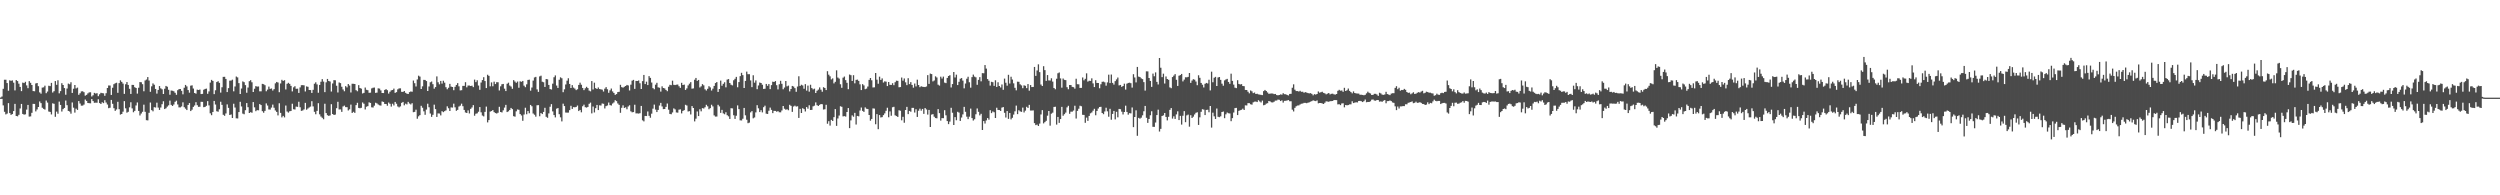 <?xml version="1.0" encoding="UTF-8"?>
<svg xmlns="http://www.w3.org/2000/svg" width="1920" height="150">
  <path d="M0 74.924h1v1.000H0zM1 74.125h1v1.791H1zM2 68.177h1v12.760H2zM3 61.253h1v24.627H3zM4 61.250h1v26.587H4zM5 63.770h1v23.492H5zM6 69.674h1v9.524H6zM7 61.706h1v25.149H7zM8 62.075h1v26.126H8zM9 61.746h1v25.832H9zM10 63.469h1v21.853H10zM11 69.428h1v10.339H11zM12 61.505h1v27.596H12zM13 62.253h1v27.069H13zM14 64.253h1v23.917H14zM15 66.740h1v16.574H15zM16 69.978h1v9.837H16zM17 63.427h1v24.092H17zM18 63.804h1v24.253H18zM19 62.809h1v24.977H19zM20 65.588h1v18.581H20zM21 67.730h1v12.844H21zM22 62.303h1v27.229H22zM23 63.601h1v25.809H23zM24 65.260h1v21.376H24zM25 69.962h1v9.817H25zM26 70.106h1v9.696H26zM27 64.080h1v21.459H27zM28 63.762h1v20.327H28zM29 66.196h1v15.998H29zM30 70.980h1v6.941H30zM31 71.933h1v7.252H31zM32 67.277h1v15.484H32zM33 67.064h1v16.534H33zM34 65.789h1v18.373H34zM35 71.554h1v5.639H35zM36 70.303h1v8.514H36zM37 65.850h1v19.812H37zM38 66.159h1v19.831H38zM39 63.666h1v24.228H39zM40 71.066h1v8.304H40zM41 70.059h1v9.662H41zM42 62.244h1v27.467H42zM43 65.123h1v20.577H43zM44 61.630h1v25.735H44zM45 71.677h1v6.335H45zM46 69.974h1v10.626H46zM47 63.913h1v21.727H47zM48 65.272h1v18.559H48zM49 67.620h1v15.284H49zM50 72.751h1v4.462H50zM51 67.995h1v12.792H51zM52 64.183h1v21.017H52zM53 64.729h1v20.942H53zM54 63.165h1v24.138H54zM55 71.356h1v7.317H55zM56 68.133h1v14.543H56zM57 65.301h1v21.165H57zM58 67.877h1v15.589H58zM59 67.302h1v17.147H59zM60 72.786h1v4.817H60zM61 71.620h1v7.919H61zM62 70.195h1v10.937H62zM63 70.104h1v11.022H63zM64 70.804h1v9.515H64zM65 73.448h1v2.995H65zM66 72.843h1v4.681H66zM67 71.748h1v7.350H67zM68 70.954h1v8.298H68zM69 70.883h1v8.462H69zM70 74.089h1v2.011H70zM71 73.189h1v4.455H71zM72 71.322h1v7.606H72zM73 71.815h1v7.036H73zM74 71.584h1v7.306H74zM75 73.884h1v2.368H75zM76 72.413h1v6.741H76zM77 71.288h1v8.589H77zM78 71.542h1v6.975H78zM79 71.684h1v7.527H79zM80 73.594h1v3.347H80zM81 71.567h1v7.192H81zM82 67.589h1v12.701H82zM83 65.651h1v17.425H83zM84 65.708h1v17.040H84zM85 72.901h1v3.853H85zM86 67.401h1v12.308H86zM87 64.655h1v18.455H87zM88 63.973h1v21.176H88zM89 63.529h1v20.549H89zM90 71.248h1v6.915H90zM91 63.823h1v20.045H91zM92 61.690h1v26.332H92zM93 62.895h1v24.671H93zM94 64.207h1v21.552H94zM95 72.108h1v5.574H95zM96 64.723h1v18.478H96zM97 63.022h1v23.520H97zM98 65.237h1v20.622H98zM99 68.178h1v14.257H99zM100 72.122h1v6.403H100zM101 65.201h1v18.027H101zM102 65.205h1v21.026H102zM103 66.957h1v18.199H103zM104 67.609h1v13.386H104zM105 71.886h1v6.830H105zM106 67.360h1v17.822H106zM107 63.035h1v25.633H107zM108 63.187h1v24.019H108zM109 64.676h1v21.164H109zM110 70.098h1v10.299H110zM111 61.795h1v24.068H111zM112 61.104h1v31.204H112zM113 59.202h1v33.268H113zM114 61.862h1v24.748H114zM115 70.521h1v8.220H115zM116 66.281h1v18.320H116zM117 64.054h1v21.428H117zM118 65.060h1v17.271H118zM119 68.309h1v14.281H119zM120 71.890h1v6.935H120zM121 69.092h1v13.542H121zM122 66.077h1v18.327H122zM123 67.836h1v14.731H123zM124 68.606h1v11.437H124zM125 72.191h1v5.600H125zM126 68.124h1v15.624H126zM127 65.976h1v17.192H127zM128 66.604h1v15.271H128zM129 68.970h1v11.906H129zM130 72.745h1v4.528H130zM131 69.509h1v11.025H131zM132 69.668h1v11.756H132zM133 70.073h1v10.208H133zM134 71.271h1v6.894H134zM135 72.798h1v4.525H135zM136 69.261h1v10.954H136zM137 68.478h1v14.002H137zM138 68.346h1v14.123H138zM139 69.729h1v12.054H139zM140 72.430h1v6.187H140zM141 67.368h1v14.940H141zM142 65.234h1v18.219H142zM143 66.343h1v18.174H143zM144 69.191h1v11.396H144zM145 71.151h1v7.984H145zM146 65.815h1v19.509H146zM147 65.527h1v18.682H147zM148 68.019h1v14.047H148zM149 71.419h1v9.577H149zM150 71.953h1v6.533H150zM151 68.849h1v11.950H151zM152 69.125h1v12.970H152zM153 68.766h1v13.217H153zM154 72.262h1v5.924H154zM155 72.077h1v6.159H155zM156 68.937h1v13.417H156zM157 68.311h1v13.801H157zM158 68.062h1v13.217H158zM159 72.043h1v5.621H159zM160 70.175h1v10.749H160zM161 63.438h1v23.576H161zM162 61.318h1v27.137H162zM163 62.144h1v23.846H163zM164 72.307h1v5.225H164zM165 69.313h1v10.949H165zM166 63.052h1v22.420H166zM167 62.374h1v23.444H167zM168 63.654h1v20.279H168zM169 71.113h1v7.023H169zM170 66.995h1v13.551H170zM171 59.036h1v29.137H171zM172 58.985h1v29.945H172zM173 60.624h1v26.521H173zM174 70.694h1v9.498H174zM175 67.671h1v15.163H175zM176 61.960h1v26.352H176zM177 61.843h1v26.085H177zM178 61.182h1v29.434H178zM179 70.142h1v9.548H179zM180 66.386h1v16.174H180zM181 58.763h1v32.099H181zM182 59.429h1v31.575H182zM183 63.831h1v22.221H183zM184 72.193h1v5.973H184zM185 67.997h1v13.793H185zM186 62.516h1v24.753H186zM187 63.105h1v24.630H187zM188 65.368h1v19.268H188zM189 71.204h1v7.927H189zM190 67.214h1v15.096H190zM191 62.352h1v24.429H191zM192 61.572h1v24.614H192zM193 63.170h1v23.397H193zM194 70.651h1v7.718H194zM195 68.158h1v14.260H195zM196 66.137h1v19.275H196zM197 66.486h1v18.098H197zM198 66.417h1v18.305H198zM199 70.125h1v9.798H199zM200 70.157h1v10.555H200zM201 64.392h1v20.996H201zM202 64.668h1v21.909H202zM203 65.428h1v19.741H203zM204 70.075h1v9.342H204zM205 68.817h1v12.232H205zM206 66.528h1v17.555H206zM207 68.236h1v15.923H207zM208 67.965h1v14.688H208zM209 69.530h1v10.789H209zM210 68.436h1v14.325H210zM211 64.009h1v20.843H211zM212 62.908h1v23.032H212zM213 63.389h1v25.238H213zM214 70.830h1v8.498H214zM215 64.097h1v22.582H215zM216 61.304h1v28.842H216zM217 62.176h1v26.801H217zM218 61.598h1v28.575H218zM219 68.693h1v12.380H219zM220 64.338h1v21.310H220zM221 63.571h1v22.920H221zM222 64.426h1v21.023H222zM223 65.957h1v19.247H223zM224 70.200h1v9.457H224zM225 67.096h1v16.802H225zM226 66.221h1v17.875H226zM227 68.214h1v13.638H227zM228 68.094h1v13.994H228zM229 71.394h1v6.735H229zM230 67.121h1v15.281H230zM231 65.417h1v19.734H231zM232 65.365h1v19.460H232zM233 65.522h1v18.494H233zM234 70.251h1v8.755H234zM235 66.366h1v17.887H235zM236 66.645h1v16.695H236zM237 69.127h1v13.404H237zM238 69.172h1v12.687H238zM239 71.352h1v6.371H239zM240 68.955h1v12.783H240zM241 64.296h1v21.573H241zM242 63.213h1v24.563H242zM243 64.816h1v20.326H243zM244 71.207h1v8.067H244zM245 65.224h1v22.576H245zM246 62.791h1v26.707H246zM247 60.768h1v29.692H247zM248 62.684h1v28.915H248zM249 70.752h1v8.930H249zM250 63.236h1v23.580H250zM251 60.625h1v27.866H251zM252 62.220h1v26.816H252zM253 62.600h1v26.030H253zM254 70.321h1v9.701H254zM255 64.096h1v23.445H255zM256 61.529h1v26.809H256zM257 61.624h1v26.403H257zM258 65.867h1v17.238H258zM259 71.017h1v7.178H259zM260 63.343h1v20.723H260zM261 63.866h1v20.170H261zM262 66.620h1v19.300H262zM263 68.703h1v13.077H263zM264 70.107h1v10.977H264zM265 66.132h1v16.137H265zM266 67.132h1v15.193H266zM267 64.569h1v20.255H267zM268 65.700h1v18.250H268zM269 71.011h1v9.335H269zM270 64.327h1v22.418H270zM271 64.379h1v21.496H271zM272 64.490h1v22.189H272zM273 69.292h1v11.457H273zM274 70.102h1v8.831H274zM275 65.368h1v17.532H275zM276 67.601h1v15.561H276zM277 68.079h1v14.710H277zM278 71.793h1v6.880H278zM279 71.299h1v8.348H279zM280 67.229h1v16.865H280zM281 68.962h1v13.005H281zM282 69.260h1v12.236H282zM283 71.246h1v7.337H283zM284 71.172h1v7.878H284zM285 67.875h1v14.555H285zM286 67.363h1v15.239H286zM287 67.222h1v13.941H287zM288 71.320h1v7.560H288zM289 71.133h1v8.300H289zM290 67.852h1v12.444H290zM291 68.064h1v12.849H291zM292 69.451h1v11.651H292zM293 71.407h1v6.506H293zM294 71.486h1v6.822H294zM295 69.050h1v10.759H295zM296 68.446h1v11.417H296zM297 69.289h1v11.921H297zM298 71.895h1v6.824H298zM299 70.459h1v9.270H299zM300 69.389h1v12.476H300zM301 69.132h1v10.555H301zM302 68.045h1v12.956H302zM303 71.341h1v6.953H303zM304 70.751h1v8.897H304zM305 68.631h1v13.119H305zM306 67.890h1v14.608H306zM307 67.855h1v13.842H307zM308 70.493h1v8.521H308zM309 70.599h1v7.691H309zM310 69.882h1v11.028H310zM311 71.290h1v8.352H311zM312 71.960h1v8.194H312zM313 72.182h1v6.043H313zM314 70.781h1v8.746H314zM315 70.230h1v9.988H315zM316 70.458h1v8.809H316zM317 61.862h1v24.294H317zM318 63.898h1v22.016H318zM319 66.391h1v17.849H319zM320 61.026h1v30.161H320zM321 58.129h1v31.234H321zM322 58.853h1v29.581H322zM323 68.335h1v12.941H323zM324 66.328h1v16.417H324zM325 61.353h1v24.169H325zM326 61.402h1v26.775H326zM327 62.279h1v21.909H327zM328 69.872h1v9.770H328zM329 66.380h1v15.995H329zM330 63.197h1v24.006H330zM331 62.639h1v27.137H331zM332 64.652h1v23.492H332zM333 68.077h1v12.309H333zM334 66.890h1v16.941H334zM335 58.683h1v31.111H335zM336 63.162h1v23.934H336zM337 64.787h1v22.421H337zM338 62.137h1v26.511H338zM339 64.209h1v21.204H339zM340 62.018h1v24.125H340zM341 63.506h1v21.882H341zM342 66.992h1v17.769H342zM343 68.567h1v13.092H343zM344 67.368h1v15.774H344zM345 64.421h1v20.804H345zM346 66.528h1v15.946H346zM347 66.833h1v15.812H347zM348 69.298h1v10.295H348zM349 66.653h1v15.765H349zM350 65.214h1v19.895H350zM351 63.864h1v20.516H351zM352 66.295h1v15.529H352zM353 69.430h1v11.744H353zM354 69.289h1v10.339H354zM355 65.960h1v15.596H355zM356 65.970h1v18.476H356zM357 63.121h1v23.241H357zM358 67.065h1v19.726H358zM359 65.715h1v19.091H359zM360 65.682h1v21.439H360zM361 66.047h1v17.580H361zM362 65.814h1v16.722H362zM363 66.907h1v13.826H363zM364 61.119h1v27.768H364zM365 63.080h1v24.276H365zM366 61.635h1v25.383H366zM367 65.667h1v20.149H367zM368 68.976h1v13.231H368zM369 63.369h1v22.924H369zM370 61.509h1v27.231H370zM371 59.303h1v30.092H371zM372 62.239h1v23.687H372zM373 67.645h1v14.238H373zM374 57.396h1v36.627H374zM375 58.279h1v33.952H375zM376 66.283h1v19.403H376zM377 63.304h1v21.988H377zM378 66.258h1v18.274H378zM379 62.715h1v23.422H379zM380 64.571h1v22.288H380zM381 63.152h1v24.060H381zM382 63.188h1v23.370H382zM383 69.496h1v12.533H383zM384 66.293h1v19.709H384zM385 64.739h1v21.619H385zM386 64.464h1v20.263H386zM387 68.078h1v14.554H387zM388 69.916h1v10.600H388zM389 64.290h1v21.789H389zM390 63.482h1v22.000H390zM391 65.703h1v18.738H391zM392 66.484h1v16.396H392zM393 68.194h1v15.633H393zM394 61.557h1v27.668H394zM395 62.614h1v26.984H395zM396 63.605h1v21.905H396zM397 62.632h1v21.459H397zM398 67.368h1v16.956H398zM399 62.484h1v25.118H399zM400 62.848h1v25.842H400zM401 62.132h1v30.631H401zM402 65.812h1v22.133H402zM403 66.944h1v15.813H403zM404 64.757h1v23.015H404zM405 61.388h1v23.886H405zM406 61.164h1v25.839H406zM407 69.612h1v10.965H407zM408 67.231h1v14.378H408zM409 61.901h1v25.315H409zM410 59.497h1v28.605H410zM411 59.029h1v30.589H411zM412 68.677h1v12.189H412zM413 70.533h1v10.205H413zM414 58.654h1v30.617H414zM415 58.118h1v28.710H415zM416 62.777h1v24.805H416zM417 63.196h1v22.794H417zM418 66.785h1v15.997H418zM419 60.693h1v28.990H419zM420 60.907h1v29.571H420zM421 65.246h1v21.848H421zM422 68.420h1v13.543H422zM423 68.744h1v11.236H423zM424 64.251h1v21.285H424zM425 59.319h1v29.049H425zM426 57.883h1v32.277H426zM427 65.704h1v17.751H427zM428 67.533h1v15.467H428zM429 61.224h1v26.498H429zM430 59.386h1v30.717H430zM431 60.120h1v33.089H431zM432 70.790h1v8.841H432zM433 68.583h1v12.869H433zM434 64.871h1v21.579H434zM435 61.945h1v24.604H435zM436 60.086h1v26.386H436zM437 64.458h1v20.123H437zM438 67.592h1v13.644H438zM439 65.360h1v18.286H439zM440 67.260h1v14.998H440zM441 68.064h1v14.359H441zM442 69.200h1v12.945H442zM443 68.558h1v12.484H443zM444 65.246h1v20.074H444zM445 63.513h1v20.910H445zM446 65.064h1v21.220H446zM447 67.540h1v14.065H447zM448 69.237h1v11.126H448zM449 67.795h1v14.551H449zM450 66.679h1v15.943H450zM451 67.613h1v14.517H451zM452 69.563h1v10.155H452zM453 70.166h1v8.609H453zM454 62.272h1v24.838H454zM455 68.709h1v13.113H455zM456 63.500h1v22.866H456zM457 67.702h1v15.411H457zM458 68.334h1v12.261H458zM459 67.179h1v17.341H459zM460 68.411h1v12.503H460zM461 68.597h1v12.431H461zM462 68.872h1v10.567H462zM463 70.318h1v9.412H463zM464 68.109h1v15.196H464zM465 66.903h1v14.600H465zM466 68.575h1v12.437H466zM467 71.247h1v7.490H467zM468 69.390h1v11.371H468zM469 67.984h1v13.085H469zM470 70.185h1v9.316H470zM471 71.397h1v7.315H471zM472 72.879h1v4.096H472zM473 72.248h1v5.408H473zM474 70.727h1v8.755H474zM475 70.479h1v10.046H475zM476 65.104h1v21.535H476zM477 66.912h1v15.858H477zM478 67.352h1v13.518H478zM479 66.632h1v16.261H479zM480 66.046h1v16.397H480zM481 65.228h1v18.680H481zM482 65.634h1v16.130H482zM483 69.486h1v11.353H483zM484 65.008h1v20.514H484zM485 61.963h1v24.308H485zM486 61.339h1v24.719H486zM487 68.241h1v12.219H487zM488 62.154h1v24.957H488zM489 62.211h1v24.882H489zM490 61.780h1v25.480H490zM491 63.967h1v22.976H491zM492 68.334h1v13.042H492zM493 62.327h1v30.090H493zM494 57.550h1v35.664H494zM495 64.584h1v24.476H495zM496 62.738h1v26.405H496zM497 65.325h1v20.271H497zM498 58.470h1v30.454H498zM499 59.785h1v30.620H499zM500 63.411h1v23.905H500zM501 67.693h1v15.789H501zM502 68.566h1v11.786H502zM503 65.020h1v19.178H503zM504 63.578h1v22.484H504zM505 67.082h1v17.351H505zM506 67.378h1v13.661H506zM507 70.371h1v8.618H507zM508 66.286h1v15.483H508zM509 67.571h1v16.256H509zM510 67.887h1v15.846H510zM511 69.060h1v12.997H511zM512 70.044h1v9.488H512zM513 66.611h1v17.611H513zM514 65.132h1v22.347H514zM515 65.451h1v22.295H515zM516 61.972h1v24.418H516zM517 65.112h1v18.140H517zM518 65.343h1v18.668H518zM519 65.008h1v21.364H519zM520 64.908h1v21.637H520zM521 66.249h1v17.990H521zM522 67.494h1v16.450H522zM523 63.610h1v23.504H523zM524 65.261h1v19.914H524zM525 64.968h1v19.624H525zM526 69.083h1v11.405H526zM527 67.877h1v13.174H527zM528 65.590h1v20.094H528zM529 64.244h1v21.120H529zM530 63.076h1v24.831H530zM531 68.120h1v13.364H531zM532 67.879h1v15.076H532zM533 61.250h1v31.981H533zM534 59.841h1v31.285H534zM535 62.096h1v23.525H535zM536 61.383h1v27.781H536zM537 67.183h1v16.742H537zM538 66.287h1v19.203H538zM539 64.607h1v18.457H539zM540 65.555h1v17.774H540zM541 68.586h1v13.770H541zM542 69.554h1v10.937H542zM543 68.206h1v13.467H543zM544 66.213h1v17.708H544zM545 67.145h1v15.923H545zM546 69.522h1v10.934H546zM547 68.094h1v13.622H547zM548 65.991h1v22.631H548zM549 63.798h1v25.767H549zM550 63.017h1v26.454H550zM551 70.600h1v9.908H551zM552 68.349h1v13.376H552zM553 61.897h1v24.772H553zM554 65.846h1v18.547H554zM555 64.356h1v22.715H555zM556 63.203h1v24.571H556zM557 67.058h1v19.140H557zM558 61.149h1v27.348H558zM559 60.724h1v28.634H559zM560 63.729h1v27.627H560zM561 65.051h1v18.025H561zM562 65.596h1v17.672H562zM563 61.660h1v26.864H563zM564 60.527h1v30.788H564zM565 59.051h1v29.830H565zM566 67.022h1v13.900H566zM567 63.003h1v20.830H567zM568 58.476h1v33.935H568zM569 55.901h1v36.622H569zM570 57.707h1v33.501H570zM571 67.579h1v15.307H571zM572 62.141h1v26.424H572zM573 55.013h1v36.930H573zM574 57.001h1v37.615H574zM575 57.009h1v37.132H575zM576 61.753h1v24.578H576zM577 66.914h1v18.413H577zM578 57.810h1v33.082H578zM579 63.476h1v26.760H579zM580 61.771h1v24.562H580zM581 68.508h1v12.264H581zM582 65.628h1v17.596H582zM583 63.395h1v22.654H583zM584 63.720h1v20.919H584zM585 65.068h1v21.261H585zM586 68.284h1v14.056H586zM587 68.135h1v12.999H587zM588 64.486h1v22.836H588zM589 65.918h1v21.611H589zM590 64.585h1v20.479H590zM591 68.452h1v14.210H591zM592 65.357h1v19.024H592zM593 62.732h1v24.155H593zM594 62.968h1v22.202H594zM595 62.270h1v22.944H595zM596 65.434h1v20.392H596zM597 68.683h1v16.677H597zM598 64.739h1v21.478H598zM599 62.049h1v24.239H599zM600 64.370h1v20.459H600zM601 68.570h1v12.841H601zM602 67.242h1v16.252H602zM603 62.228h1v22.025H603zM604 66.325h1v17.584H604zM605 65.734h1v18.967H605zM606 70.170h1v10.296H606zM607 68.343h1v12.953H607zM608 66.001h1v19.930H608zM609 66.432h1v15.373H609zM610 67.666h1v13.507H610zM611 70.502h1v11.347H611zM612 66.482h1v15.115H612zM613 58.553h1v32.040H613zM614 66.007h1v17.625H614zM615 65.072h1v21.723H615zM616 65.619h1v17.457H616zM617 68.154h1v15.677H617zM618 64.595h1v21.003H618zM619 69.597h1v12.608H619zM620 65.733h1v17.747H620zM621 70.415h1v10.405H621zM622 65.088h1v19.406H622zM623 67.629h1v16.731H623zM624 68.664h1v12.982H624zM625 68.097h1v13.046H625zM626 71.427h1v7.212H626zM627 69.685h1v11.101H627zM628 68.798h1v12.584H628zM629 67.112h1v13.436H629zM630 68.867h1v11.024H630zM631 70.437h1v9.635H631zM632 66.989h1v17.129H632zM633 67.562h1v16.340H633zM634 69.183h1v11.312H634zM635 54.703h1v40.306H635zM636 57.349h1v35.728H636zM637 58.633h1v37.831H637zM638 60.954h1v31.086H638zM639 60.218h1v32.709H639zM640 64.068h1v25.884H640zM641 62.819h1v20.969H641zM642 53.990h1v42.678H642zM643 59.571h1v31.398H643zM644 60.387h1v28.359H644zM645 64.723h1v16.865H645zM646 67.421h1v14.622H646zM647 59.657h1v29.753H647zM648 58.769h1v30.434H648zM649 61.562h1v27.962H649zM650 63.586h1v22.428H650zM651 68.483h1v14.509H651zM652 57.224h1v41.169H652zM653 57.768h1v34.686H653zM654 62.146h1v26.483H654zM655 57.768h1v31.881H655zM656 63.993h1v22.704H656zM657 61.349h1v34.276H657zM658 61.131h1v27.912H658zM659 62.111h1v27.226H659zM660 64.757h1v20.139H660zM661 69.194h1v13.401H661zM662 64.620h1v20.506H662zM663 65.563h1v20.377H663zM664 68.492h1v13.971H664zM665 68.032h1v15.470H665zM666 66.455h1v17.331H666zM667 61.321h1v26.978H667zM668 59.892h1v32.780H668zM669 61.633h1v29.723H669zM670 67.155h1v16.094H670zM671 67.090h1v16.328H671zM672 56.039h1v39.416H672zM673 61.168h1v26.475H673zM674 64.313h1v34.897H674zM675 58.899h1v29.485H675zM676 61.403h1v28.828H676zM677 60.226h1v29.737H677zM678 63.391h1v25.049H678zM679 62.454h1v24.642H679zM680 62.728h1v22.368H680zM681 66.107h1v16.639H681zM682 62.984h1v27.064H682zM683 65.136h1v20.435H683zM684 65.239h1v23.641H684zM685 63.900h1v18.486H685zM686 65.441h1v16.593H686zM687 63.133h1v25.464H687zM688 61.930h1v27.199H688zM689 62.092h1v27.697H689zM690 67.019h1v17.689H690zM691 66.884h1v18.153H691zM692 59.539h1v32.871H692zM693 61.955h1v27.758H693zM694 60.244h1v34.034H694zM695 63.234h1v21.265H695zM696 65.402h1v16.647H696zM697 60.047h1v27.594H697zM698 64.599h1v20.588H698zM699 63.084h1v22.713H699zM700 65.228h1v17.601H700zM701 67.325h1v15.502H701zM702 64.135h1v22.317H702zM703 66.345h1v17.575H703zM704 61.210h1v28.587H704zM705 65.283h1v19.741H705zM706 66.979h1v16.457H706zM707 66.268h1v18.746H707zM708 66.592h1v17.049H708zM709 66.753h1v20.716H709zM710 66.851h1v16.161H710zM711 66.422h1v17.648H711zM712 57.705h1v30.333H712zM713 64.405h1v20.035H713zM714 56.527h1v41.011H714zM715 56.904h1v31.086H715zM716 62.498h1v25.154H716zM717 61.790h1v27.839H717zM718 58.624h1v32.060H718zM719 59.511h1v31.357H719zM720 65.013h1v18.825H720zM721 65.728h1v21.181H721zM722 58.892h1v33.706H722zM723 60.328h1v30.392H723zM724 58.813h1v31.988H724zM725 63.441h1v21.215H725zM726 63.826h1v24.743H726zM727 59.876h1v33.079H727zM728 58.390h1v36.952H728zM729 57.771h1v35.642H729zM730 67.149h1v15.617H730zM731 64.561h1v22.041H731zM732 55.302h1v40.716H732zM733 59.468h1v30.481H733zM734 57.360h1v34.992H734zM735 65.350h1v20.507H735zM736 62.800h1v23.696H736zM737 60.483h1v32.371H737zM738 59.957h1v30.324H738zM739 61.924h1v25.932H739zM740 67.856h1v14.242H740zM741 64.145h1v21.721H741zM742 60.474h1v29.144H742zM743 58.946h1v32.564H743zM744 63.172h1v26.427H744zM745 67.326h1v16.085H745zM746 59.218h1v31.444H746zM747 57.312h1v35.257H747zM748 58.844h1v32.727H748zM749 59.415h1v28.345H749zM750 65.114h1v18.204H750zM751 61.362h1v24.484H751zM752 59.214h1v29.431H752zM753 62.487h1v24.923H753zM754 56.175h1v43.665H754zM755 56.246h1v36.710H755zM756 49.972h1v44.918H756zM757 52.685h1v39.789H757zM758 60.709h1v29.965H758zM759 62.024h1v29.884H759zM760 65.763h1v18.872H760zM761 62.818h1v24.082H761zM762 63.147h1v22.452H762zM763 65.925h1v20.309H763zM764 61.660h1v28.961H764zM765 66.747h1v16.013H765zM766 63.179h1v21.235H766zM767 66.071h1v18.445H767zM768 67.154h1v18.043H768zM769 64.851h1v17.789H769zM770 68.949h1v13.281H770zM771 60.377h1v26.234H771zM772 63.561h1v26.727H772zM773 65.806h1v19.469H773zM774 57.435h1v33.872H774zM775 64.145h1v22.615H775zM776 58.943h1v32.762H776zM777 61.093h1v29.370H777zM778 63.976h1v24.018H778zM779 67.426h1v18.065H779zM780 69.354h1v11.724H780zM781 62.731h1v24.908H781zM782 62.819h1v21.849H782zM783 64.759h1v20.796H783zM784 65.589h1v20.321H784zM785 67.752h1v14.896H785zM786 65.525h1v20.830H786zM787 65.890h1v19.078H787zM788 67.667h1v14.368H788zM789 64.572h1v18.337H789zM790 69.612h1v10.938H790zM791 65.352h1v19.535H791zM792 66.868h1v18.032H792zM793 66.786h1v18.008H793zM794 51.411h1v43.168H794zM795 58.282h1v37.804H795zM796 54.104h1v41.605H796zM797 49.385h1v47.377H797zM798 55.388h1v39.520H798zM799 64.895h1v23.013H799zM800 66.038h1v18.534H800zM801 50.819h1v43.938H801zM802 53.868h1v39.908H802zM803 62.109h1v30.646H803zM804 57.657h1v31.170H804zM805 61.767h1v23.469H805zM806 61.876h1v34.617H806zM807 60.096h1v27.200H807zM808 62.650h1v23.893H808zM809 67.562h1v14.565H809zM810 68.546h1v13.425H810zM811 60.465h1v35.246H811zM812 56.291h1v33.536H812zM813 55.671h1v38.696H813zM814 60.202h1v31.255H814zM815 67.307h1v14.784H815zM816 60.317h1v28.554H816zM817 61.319h1v26.394H817zM818 61.553h1v24.939H818zM819 66.982h1v15.522H819zM820 68.548h1v12.693H820zM821 65.284h1v22.136H821zM822 65.319h1v20.457H822zM823 66.735h1v19.022H823zM824 66.983h1v17.926H824zM825 68.077h1v13.110H825zM826 60.446h1v30.594H826zM827 64.660h1v20.474H827zM828 64.787h1v18.726H828zM829 67.531h1v13.651H829zM830 67.475h1v14.139H830zM831 59.494h1v28.682H831zM832 61.700h1v26.555H832zM833 60.541h1v33.760H833zM834 56.319h1v34.003H834zM835 62.655h1v30.154H835zM836 62.027h1v27.009H836zM837 62.135h1v24.923H837zM838 60.176h1v26.188H838zM839 64.067h1v20.941H839zM840 66.881h1v16.668H840zM841 61.605h1v26.942H841zM842 63.704h1v21.483H842zM843 63.724h1v19.610H843zM844 67.810h1v14.390H844zM845 64.739h1v17.290H845zM846 62.847h1v23.930H846zM847 62.669h1v25.025H847zM848 63.211h1v22.394H848zM849 65.804h1v16.936H849zM850 63.306h1v22.173H850zM851 57.343h1v32.318H851zM852 63.808h1v19.773H852zM853 57.220h1v34.742H853zM854 63.662h1v23.852H854zM855 64.973h1v20.241H855zM856 62.318h1v29.368H856zM857 60.976h1v24.877H857zM858 59.559h1v30.544H858zM859 65.604h1v18.070H859zM860 65.243h1v18.634H860zM861 66.707h1v19.044H861zM862 66.065h1v21.845H862zM863 64.280h1v21.724H863zM864 68.790h1v12.352H864zM865 64.238h1v21.744H865zM866 63.700h1v24.365H866zM867 63.491h1v23.389H867zM868 63.920h1v23.175H868zM869 67.276h1v15.250H869zM870 56.998h1v40.659H870zM871 59.475h1v30.406H871zM872 63.305h1v21.444H872zM873 51.395h1v52.919H873zM874 58.828h1v31.673H874zM875 59.168h1v31.951H875zM876 60.213h1v30.175H876zM877 60.752h1v27.805H877zM878 63.057h1v22.393H878zM879 69.563h1v11.816H879zM880 54.766h1v35.711H880zM881 54.836h1v39.525H881zM882 59.909h1v31.479H882zM883 62.143h1v26.388H883zM884 66.692h1v18.757H884zM885 56.529h1v40.852H885zM886 58.584h1v38.840H886zM887 55.593h1v38.520H887zM888 62.858h1v25.527H888zM889 64.876h1v19.330H889zM890 44.535h1v56.468H890zM891 52.019h1v46.937H891zM892 59.229h1v29.849H892zM893 56.575h1v32.019H893zM894 64.144h1v22.621H894zM895 58.721h1v31.068H895zM896 60.683h1v31.767H896zM897 61.283h1v28.414H897zM898 67.142h1v17.232H898zM899 67.736h1v15.255H899zM900 59.174h1v31.922H900zM901 58.045h1v31.303H901zM902 56.945h1v34.382H902zM903 61.285h1v26.559H903zM904 66.020h1v19.495H904zM905 58.174h1v34.016H905zM906 57.649h1v31.331H906zM907 56.789h1v38.898H907zM908 62.526h1v26.366H908zM909 61.150h1v24.191H909zM910 59.346h1v34.487H910zM911 59.416h1v29.211H911zM912 59.044h1v28.962H912zM913 56.050h1v41.252H913zM914 63.624h1v24.847H914zM915 61.860h1v28.783H915zM916 60.810h1v28.794H916zM917 61.182h1v26.730H917zM918 62.607h1v24.009H918zM919 65.422h1v20.800H919zM920 57.810h1v38.138H920zM921 59.741h1v30.385H921zM922 63.705h1v22.143H922zM923 65.092h1v18.781H923zM924 67.198h1v16.963H924zM925 64.366h1v23.994H925zM926 63.670h1v20.768H926zM927 64.110h1v20.155H927zM928 61.255h1v24.972H928zM929 69.448h1v11.948H929zM930 55.019h1v42.953H930zM931 63.172h1v23.345H931zM932 59.702h1v29.639H932zM933 59.028h1v32.371H933zM934 66.055h1v17.307H934zM935 59.486h1v30.201H935zM936 59.125h1v30.900H936zM937 61.318h1v28.001H937zM938 64.260h1v21.746H938zM939 65.849h1v19.791H939zM940 61.736h1v29.040H940zM941 61.049h1v26.782H941zM942 60.572h1v25.837H942zM943 62.941h1v24.067H943zM944 64.383h1v22.750H944zM945 56.599h1v36.495H945zM946 62.107h1v28.607H946zM947 64.976h1v21.460H947zM948 67.306h1v15.765H948zM949 67.694h1v15.164H949zM950 61.613h1v26.769H950zM951 64.443h1v20.690H951zM952 64.870h1v19.740H952zM953 64.600h1v19.709H953zM954 66.046h1v17.420H954zM955 66.215h1v18.249H955zM956 69.079h1v11.832H956zM957 69.123h1v11.886H957zM958 70.457h1v8.735H958zM959 71.676h1v7.568H959zM960 69.498h1v10.558H960zM961 70.153h1v10.218H961zM962 71.527h1v7.042H962zM963 71.082h1v7.020H963zM964 72.167h1v5.811H964zM965 71.993h1v6.384H965zM966 72.498h1v4.446H966zM967 72.632h1v5.315H967zM968 72.871h1v5.825H968zM969 73.061h1v4.178H969zM970 69.987h1v10.874H970zM971 69.082h1v11.437H971zM972 69.912h1v9.684H972zM973 70.994h1v8.240H973zM974 72.027h1v5.516H974zM975 71.875h1v6.032H975zM976 71.780h1v6.831H976zM977 71.853h1v6.831H977zM978 72.293h1v5.863H978zM979 72.121h1v5.130H979zM980 73.001h1v4.196H980zM981 73.240h1v3.232H981zM982 72.942h1v3.709H982zM983 72.475h1v5.138H983zM984 72.720h1v4.351H984zM985 71.581h1v7.199H985zM986 72.332h1v5.124H986zM987 72.398h1v5.004H987zM988 72.885h1v4.252H988zM989 73.314h1v3.532H989zM990 72.131h1v5.645H990zM991 72.029h1v5.741H991zM992 67.404h1v16.823H992zM993 64.750h1v20.868H993zM994 68.869h1v13.976H994zM995 69.958h1v11.652H995zM996 69.924h1v11.136H996zM997 70.315h1v10.615H997zM998 69.728h1v10.482H998zM999 70.507h1v9.167H999zM1000 70.464h1v9.036H1000zM1001 71.217h1v7.808H1001zM1002 70.767h1v8.256H1002zM1003 71.039h1v8.223H1003zM1004 71.484h1v7.401H1004zM1005 71.741h1v6.829H1005zM1006 71.532h1v6.558H1006zM1007 72.069h1v5.613H1007zM1008 73.211h1v3.864H1008zM1009 72.312h1v5.115H1009zM1010 72.676h1v5.016H1010zM1011 72.181h1v4.912H1011zM1012 70.242h1v9.119H1012zM1013 71.173h1v7.927H1013zM1014 70.817h1v8.268H1014zM1015 70.427h1v9.036H1015zM1016 71.329h1v8.567H1016zM1017 71.687h1v7.188H1017zM1018 72.453h1v5.373H1018zM1019 71.930h1v6.051H1019zM1020 71.422h1v6.769H1020zM1021 72.495h1v5.204H1021zM1022 72.046h1v5.613H1022zM1023 71.955h1v5.604H1023zM1024 72.457h1v4.398H1024zM1025 72.664h1v4.208H1025zM1026 72.176h1v4.743H1026zM1027 69.735h1v10.421H1027zM1028 68.987h1v11.034H1028zM1029 69.647h1v11.098H1029zM1030 69.491h1v9.984H1030zM1031 70.491h1v8.841H1031zM1032 67.453h1v14.980H1032zM1033 69.890h1v10.756H1033zM1034 69.330h1v11.583H1034zM1035 68.011h1v12.703H1035zM1036 69.768h1v10.390H1036zM1037 70.708h1v9.396H1037zM1038 71.699h1v6.098H1038zM1039 70.177h1v8.958H1039zM1040 71.417h1v7.375H1040zM1041 71.752h1v6.791H1041zM1042 71.825h1v6.867H1042zM1043 71.885h1v5.685H1043zM1044 72.751h1v4.695H1044zM1045 72.774h1v4.979H1045zM1046 72.897h1v5.503H1046zM1047 73.182h1v4.537H1047zM1048 72.789h1v3.670H1048zM1049 71.675h1v6.871H1049zM1050 70.385h1v7.876H1050zM1051 71.261h1v7.058H1051zM1052 71.792h1v6.023H1052zM1053 72.961h1v3.592H1053zM1054 72.876h1v3.518H1054zM1055 72.021h1v5.190H1055zM1056 72.025h1v5.334H1056zM1057 72.626h1v4.190H1057zM1058 73.620h1v3.226H1058zM1059 71.207h1v6.895H1059zM1060 71.707h1v6.160H1060zM1061 72.671h1v5.536H1061zM1062 72.862h1v4.508H1062zM1063 72.544h1v4.285H1063zM1064 70.526h1v8.764H1064zM1065 72.219h1v5.464H1065zM1066 72.597h1v5.003H1066zM1067 73.043h1v4.094H1067zM1068 71.880h1v5.785H1068zM1069 71.585h1v7.131H1069zM1070 71.579h1v7.443H1070zM1071 67.475h1v14.168H1071zM1072 66.202h1v18.358H1072zM1073 68.508h1v13.313H1073zM1074 67.381h1v15.985H1074zM1075 69.648h1v12.041H1075zM1076 69.053h1v12.657H1076zM1077 69.178h1v12.285H1077zM1078 68.235h1v13.266H1078zM1079 68.963h1v11.118H1079zM1080 70.641h1v9.509H1080zM1081 71.302h1v7.632H1081zM1082 71.109h1v7.576H1082zM1083 72.405h1v5.933H1083zM1084 71.657h1v6.241H1084zM1085 70.882h1v8.363H1085zM1086 72.124h1v6.848H1086zM1087 71.962h1v6.115H1087zM1088 71.230h1v7.788H1088zM1089 70.748h1v8.081H1089zM1090 71.133h1v7.380H1090zM1091 70.284h1v8.742H1091zM1092 69.717h1v10.111H1092zM1093 71.681h1v8.261H1093zM1094 71.295h1v9.344H1094zM1095 70.418h1v9.899H1095zM1096 70.708h1v7.868H1096zM1097 71.168h1v8.795H1097zM1098 71.156h1v7.837H1098zM1099 71.633h1v7.650H1099zM1100 71.801h1v6.050H1100zM1101 73.507h1v3.040H1101zM1102 73.090h1v4.392H1102zM1103 71.943h1v5.804H1103zM1104 72.695h1v4.806H1104zM1105 72.877h1v4.652H1105zM1106 71.602h1v8.317H1106zM1107 71.209h1v8.105H1107zM1108 71.510h1v7.559H1108zM1109 70.598h1v8.385H1109zM1110 70.453h1v9.087H1110zM1111 61.831h1v24.523H1111zM1112 65.383h1v21.863H1112zM1113 67.767h1v15.175H1113zM1114 68.377h1v12.941H1114zM1115 70.153h1v8.809H1115zM1116 68.627h1v12.982H1116zM1117 70.747h1v8.154H1117zM1118 71.749h1v7.074H1118zM1119 69.278h1v10.449H1119zM1120 70.781h1v8.776H1120zM1121 71.354h1v7.544H1121zM1122 71.765h1v6.814H1122zM1123 71.877h1v5.732H1123zM1124 71.038h1v7.844H1124zM1125 71.935h1v5.541H1125zM1126 71.779h1v5.798H1126zM1127 71.634h1v6.453H1127zM1128 66.270h1v21.378H1128zM1129 60.994h1v24.513H1129zM1130 67.094h1v15.484H1130zM1131 62.218h1v26.474H1131zM1132 66.996h1v16.194H1132zM1133 69.371h1v11.735H1133zM1134 68.628h1v11.865H1134zM1135 70.702h1v8.317H1135zM1136 67.996h1v12.646H1136zM1137 69.240h1v11.442H1137zM1138 71.137h1v7.515H1138zM1139 71.673h1v6.609H1139zM1140 71.877h1v6.529H1140zM1141 71.097h1v7.946H1141zM1142 72.136h1v5.132H1142zM1143 70.773h1v9.622H1143zM1144 71.394h1v6.898H1144zM1145 71.511h1v6.478H1145zM1146 71.609h1v6.325H1146zM1147 71.462h1v6.569H1147zM1148 69.877h1v8.065H1148zM1149 71.892h1v6.516H1149zM1150 71.635h1v6.729H1150zM1151 60.860h1v28.893H1151zM1152 60.582h1v25.609H1152zM1153 63.876h1v21.392H1153zM1154 67.037h1v16.658H1154zM1155 67.657h1v15.624H1155zM1156 65.165h1v18.704H1156zM1157 70.236h1v10.746H1157zM1158 70.021h1v9.781H1158zM1159 71.496h1v8.073H1159zM1160 69.809h1v10.277H1160zM1161 69.131h1v12.428H1161zM1162 69.419h1v12.529H1162zM1163 68.913h1v12.360H1163zM1164 70.383h1v8.975H1164zM1165 70.554h1v8.625H1165zM1166 71.840h1v6.681H1166zM1167 69.845h1v8.915H1167zM1168 61.801h1v24.456H1168zM1169 65.699h1v17.766H1169zM1170 71.807h1v6.761H1170zM1171 62.474h1v24.560H1171zM1172 66.680h1v15.527H1172zM1173 66.974h1v16.317H1173zM1174 69.810h1v13.017H1174zM1175 70.292h1v11.133H1175zM1176 67.153h1v17.117H1176zM1177 70.431h1v9.023H1177zM1178 71.273h1v6.951H1178zM1179 71.966h1v6.474H1179zM1180 72.281h1v5.754H1180zM1181 72.082h1v7.216H1181zM1182 72.559h1v4.810H1182zM1183 71.115h1v6.849H1183zM1184 73.227h1v3.743H1184zM1185 71.835h1v6.926H1185zM1186 70.853h1v9.807H1186zM1187 71.044h1v9.064H1187zM1188 71.504h1v7.249H1188zM1189 72.078h1v6.240H1189zM1190 60.807h1v27.914H1190zM1191 61.710h1v25.770H1191zM1192 66.237h1v19.003H1192zM1193 69.119h1v12.047H1193zM1194 67.717h1v13.410H1194zM1195 65.899h1v19.173H1195zM1196 67.010h1v16.643H1196zM1197 69.248h1v12.628H1197zM1198 69.673h1v10.863H1198zM1199 70.647h1v8.307H1199zM1200 70.156h1v8.747H1200zM1201 70.205h1v8.691H1201zM1202 71.268h1v7.065H1202zM1203 70.536h1v9.112H1203zM1204 72.885h1v5.041H1204zM1205 72.292h1v5.863H1205zM1206 72.030h1v5.292H1206zM1207 72.948h1v3.939H1207zM1208 65.805h1v18.451H1208zM1209 68.526h1v13.123H1209zM1210 63.656h1v23.315H1210zM1211 66.197h1v17.755H1211zM1212 68.809h1v13.098H1212zM1213 66.277h1v17.898H1213zM1214 70.589h1v10.203H1214zM1215 68.579h1v11.524H1215zM1216 69.947h1v9.250H1216zM1217 72.041h1v5.484H1217zM1218 71.687h1v6.662H1218zM1219 72.348h1v5.599H1219zM1220 71.780h1v6.364H1220zM1221 72.638h1v5.675H1221zM1222 72.399h1v5.520H1222zM1223 71.920h1v6.803H1223zM1224 72.780h1v5.461H1224zM1225 71.102h1v8.464H1225zM1226 71.679h1v6.028H1226zM1227 72.927h1v4.194H1227zM1228 69.246h1v10.857H1228zM1229 70.210h1v9.770H1229zM1230 62.477h1v28.260H1230zM1231 63.612h1v21.610H1231zM1232 68.122h1v14.518H1232zM1233 68.158h1v15.343H1233zM1234 69.146h1v12.208H1234zM1235 67.198h1v15.808H1235zM1236 70.587h1v8.905H1236zM1237 70.501h1v8.983H1237zM1238 71.074h1v8.551H1238zM1239 70.628h1v8.947H1239zM1240 71.356h1v8.381H1240zM1241 71.254h1v8.328H1241zM1242 71.648h1v6.608H1242zM1243 71.744h1v7.995H1243zM1244 71.606h1v6.011H1244zM1245 71.747h1v6.256H1245zM1246 71.931h1v5.970H1246zM1247 65.529h1v18.567H1247zM1248 64.213h1v20.256H1248zM1249 70.236h1v9.337H1249zM1250 64.670h1v22.169H1250zM1251 66.316h1v18.329H1251zM1252 67.505h1v14.008H1252zM1253 66.953h1v14.085H1253zM1254 70.351h1v9.912H1254zM1255 65.981h1v17.860H1255zM1256 69.494h1v11.149H1256zM1257 70.142h1v8.829H1257zM1258 70.853h1v7.984H1258zM1259 71.200h1v7.901H1259zM1260 69.168h1v11.799H1260zM1261 70.403h1v10.010H1261zM1262 68.991h1v12.598H1262zM1263 68.247h1v12.769H1263zM1264 68.292h1v13.593H1264zM1265 67.340h1v15.964H1265zM1266 65.877h1v19.285H1266zM1267 63.838h1v23.434H1267zM1268 64.149h1v21.938H1268zM1269 64.706h1v21.196H1269zM1270 53.927h1v42.381H1270zM1271 49.229h1v47.755H1271zM1272 52.195h1v45.852H1272zM1273 51.007h1v45.041H1273zM1274 51.370h1v44.460H1274zM1275 58.229h1v33.610H1275zM1276 60.875h1v28.965H1276zM1277 55.247h1v35.372H1277zM1278 53.384h1v40.078H1278zM1279 55.653h1v36.601H1279zM1280 58.474h1v32.373H1280zM1281 63.120h1v24.000H1281zM1282 62.981h1v26.487H1282zM1283 61.691h1v27.251H1283zM1284 61.870h1v25.748H1284zM1285 65.670h1v22.294H1285zM1286 65.849h1v18.927H1286zM1287 61.521h1v27.906H1287zM1288 63.037h1v24.157H1288zM1289 66.861h1v16.100H1289zM1290 67.024h1v17.168H1290zM1291 68.706h1v13.640H1291zM1292 64.137h1v23.492H1292zM1293 64.869h1v20.745H1293zM1294 66.455h1v18.788H1294zM1295 69.706h1v10.583H1295zM1296 68.434h1v12.921H1296zM1297 64.335h1v20.219H1297zM1298 65.363h1v17.426H1298zM1299 67.474h1v15.805H1299zM1300 63.998h1v23.533H1300zM1301 67.890h1v14.876H1301zM1302 62.571h1v24.662H1302zM1303 62.285h1v23.735H1303zM1304 63.572h1v23.470H1304zM1305 65.321h1v18.119H1305zM1306 67.521h1v13.870H1306zM1307 63.246h1v24.564H1307zM1308 64.387h1v22.921H1308zM1309 64.025h1v28.062H1309zM1310 59.083h1v31.432H1310zM1311 61.791h1v29.150H1311zM1312 57.409h1v33.467H1312zM1313 64.348h1v22.516H1313zM1314 63.382h1v23.000H1314zM1315 62.984h1v21.574H1315zM1316 60.474h1v23.196H1316zM1317 61.779h1v29.487H1317zM1318 63.621h1v24.868H1318zM1319 62.024h1v26.411H1319zM1320 65.338h1v20.111H1320zM1321 66.728h1v20.802H1321zM1322 62.972h1v27.533H1322zM1323 64.913h1v22.355H1323zM1324 63.663h1v22.202H1324zM1325 67.900h1v17.327H1325zM1326 65.100h1v20.591H1326zM1327 61.460h1v27.977H1327zM1328 60.403h1v30.416H1328zM1329 56.183h1v35.501H1329zM1330 61.151h1v24.927H1330zM1331 63.400h1v23.575H1331zM1332 59.426h1v29.135H1332zM1333 63.878h1v21.818H1333zM1334 61.972h1v25.265H1334zM1335 67.735h1v17.959H1335zM1336 66.943h1v15.585H1336zM1337 60.386h1v26.567H1337zM1338 65.806h1v20.124H1338zM1339 59.950h1v32.170H1339zM1340 64.044h1v20.432H1340zM1341 67.194h1v16.455H1341zM1342 65.017h1v21.959H1342zM1343 61.401h1v28.726H1343zM1344 61.676h1v28.424H1344zM1345 67.334h1v15.854H1345zM1346 63.924h1v21.411H1346zM1347 55.639h1v35.497H1347zM1348 61.822h1v27.819H1348zM1349 51.941h1v38.465H1349zM1350 59.101h1v34.014H1350zM1351 53.286h1v36.608H1351zM1352 56.624h1v36.354H1352zM1353 58.634h1v34.287H1353zM1354 59.983h1v28.035H1354zM1355 62.881h1v20.366H1355zM1356 63.085h1v21.970H1356zM1357 63.142h1v23.843H1357zM1358 63.478h1v22.571H1358zM1359 61.105h1v26.553H1359zM1360 66.675h1v17.528H1360zM1361 58.536h1v33.846H1361zM1362 59.168h1v35.563H1362zM1363 59.092h1v32.450H1363zM1364 58.902h1v30.891H1364zM1365 66.477h1v18.139H1365zM1366 63.541h1v24.756H1366zM1367 63.047h1v24.274H1367zM1368 59.006h1v29.849H1368zM1369 62.689h1v27.253H1369zM1370 63.717h1v19.949H1370zM1371 61.501h1v27.043H1371zM1372 57.289h1v33.600H1372zM1373 59.752h1v29.935H1373zM1374 64.309h1v22.231H1374zM1375 67.109h1v15.221H1375zM1376 63.191h1v27.971H1376zM1377 61.953h1v26.821H1377zM1378 61.068h1v27.943H1378zM1379 64.519h1v26.297H1379zM1380 67.478h1v14.617H1380zM1381 57.029h1v32.180H1381zM1382 57.850h1v34.783H1382zM1383 57.653h1v33.178H1383zM1384 65.135h1v23.214H1384zM1385 65.566h1v20.179H1385zM1386 59.511h1v36.451H1386zM1387 61.092h1v29.528H1387zM1388 60.980h1v27.394H1388zM1389 57.954h1v40.714H1389zM1390 61.172h1v27.731H1390zM1391 55.090h1v38.473H1391zM1392 56.763h1v37.839H1392zM1393 60.680h1v31.621H1393zM1394 61.436h1v26.453H1394zM1395 67.424h1v18.107H1395zM1396 62.424h1v24.481H1396zM1397 64.265h1v25.723H1397zM1398 61.134h1v27.119H1398zM1399 62.932h1v23.333H1399zM1400 66.567h1v16.850H1400zM1401 65.815h1v20.924H1401zM1402 64.005h1v23.915H1402zM1403 64.209h1v22.829H1403zM1404 59.304h1v26.668H1404zM1405 67.903h1v12.977H1405zM1406 64.129h1v21.493H1406zM1407 62.771h1v23.809H1407zM1408 64.090h1v21.750H1408zM1409 66.016h1v21.007H1409zM1410 68.974h1v13.631H1410zM1411 61.637h1v24.382H1411zM1412 63.076h1v26.530H1412zM1413 62.018h1v25.775H1413zM1414 64.976h1v20.931H1414zM1415 67.552h1v17.067H1415zM1416 60.434h1v31.262H1416zM1417 63.189h1v25.095H1417zM1418 65.685h1v21.562H1418zM1419 61.205h1v27.231H1419zM1420 67.115h1v15.287H1420zM1421 63.057h1v23.949H1421zM1422 66.395h1v19.456H1422zM1423 65.827h1v21.015H1423zM1424 68.855h1v12.502H1424zM1425 69.986h1v9.707H1425zM1426 61.431h1v26.191H1426zM1427 63.095h1v24.490H1427zM1428 65.080h1v22.955H1428zM1429 54.046h1v40.848H1429zM1430 55.149h1v45.123H1430zM1431 43.748h1v60.654H1431zM1432 47.938h1v56.619H1432zM1433 49.841h1v44.972H1433zM1434 61.078h1v31.120H1434zM1435 63.591h1v23.859H1435zM1436 52.162h1v43.672H1436zM1437 55.465h1v32.730H1437zM1438 59.821h1v36.132H1438zM1439 61.079h1v32.561H1439zM1440 63.996h1v21.945H1440zM1441 65.081h1v24.518H1441zM1442 63.525h1v24.953H1442zM1443 65.406h1v21.842H1443zM1444 61.242h1v24.723H1444zM1445 67.241h1v15.583H1445zM1446 56.653h1v38.830H1446zM1447 57.253h1v34.749H1447zM1448 59.540h1v31.696H1448zM1449 53.484h1v42.041H1449zM1450 63.219h1v26.207H1450zM1451 60.504h1v31.230H1451zM1452 62.944h1v27.177H1452zM1453 62.410h1v25.239H1453zM1454 62.387h1v25.448H1454zM1455 62.476h1v23.769H1455zM1456 62.002h1v27.871H1456zM1457 60.097h1v26.002H1457zM1458 60.167h1v31.547H1458zM1459 61.275h1v24.815H1459zM1460 64.082h1v21.341H1460zM1461 59.420h1v28.651H1461zM1462 60.273h1v26.938H1462zM1463 60.380h1v26.637H1463zM1464 63.506h1v22.590H1464zM1465 63.782h1v23.431H1465zM1466 59.935h1v29.906H1466zM1467 60.496h1v30.223H1467zM1468 50.189h1v44.210H1468zM1469 55.702h1v35.136H1469zM1470 60.944h1v32.111H1470zM1471 59.446h1v30.485H1471zM1472 64.385h1v25.160H1472zM1473 63.441h1v24.925H1473zM1474 66.131h1v18.953H1474zM1475 63.502h1v23.522H1475zM1476 56.272h1v33.640H1476zM1477 61.495h1v27.749H1477zM1478 54.259h1v36.097H1478zM1479 58.922h1v31.825H1479zM1480 62.913h1v24.346H1480zM1481 56.741h1v34.499H1481zM1482 58.312h1v29.150H1482zM1483 61.107h1v32.706H1483zM1484 65.571h1v21.426H1484zM1485 62.612h1v28.110H1485zM1486 58.556h1v31.082H1486zM1487 58.304h1v31.210H1487zM1488 53.994h1v47.353H1488zM1489 61.943h1v30.619H1489zM1490 56.312h1v38.684H1490zM1491 58.547h1v37.766H1491zM1492 62.856h1v26.316H1492zM1493 65.636h1v20.121H1493zM1494 65.232h1v20.438H1494zM1495 64.205h1v20.656H1495zM1496 63.328h1v21.855H1496zM1497 63.277h1v22.759H1497zM1498 59.561h1v35.032H1498zM1499 60.598h1v28.948H1499zM1500 61.564h1v26.361H1500zM1501 60.029h1v28.787H1501zM1502 60.472h1v31.177H1502zM1503 62.353h1v26.797H1503zM1504 62.900h1v25.692H1504zM1505 57.317h1v37.717H1505zM1506 56.147h1v33.846H1506zM1507 56.120h1v31.961H1507zM1508 50.628h1v54.152H1508zM1509 56.747h1v34.106H1509zM1510 60.970h1v35.745H1510zM1511 60.529h1v29.544H1511zM1512 55.320h1v37.335H1512zM1513 59.466h1v31.978H1513zM1514 63.238h1v23.893H1514zM1515 59.832h1v33.247H1515zM1516 54.185h1v44.319H1516zM1517 58.175h1v32.513H1517zM1518 60.526h1v31.017H1518zM1519 63.481h1v25.036H1519zM1520 60.440h1v31.245H1520zM1521 57.940h1v34.070H1521zM1522 57.909h1v34.482H1522zM1523 62.313h1v29.520H1523zM1524 61.248h1v28.688H1524zM1525 61.836h1v24.994H1525zM1526 59.118h1v27.591H1526zM1527 62.163h1v25.549H1527zM1528 56.898h1v38.221H1528zM1529 58.726h1v30.905H1529zM1530 61.698h1v28.418H1530zM1531 58.033h1v30.508H1531zM1532 59.063h1v29.689H1532zM1533 51.214h1v39.776H1533zM1534 63.224h1v25.771H1534zM1535 55.882h1v33.986H1535zM1536 54.560h1v41.863H1536zM1537 56.425h1v36.882H1537zM1538 56.806h1v38.105H1538zM1539 64.569h1v24.356H1539zM1540 54.957h1v40.945H1540zM1541 55.136h1v45.548H1541zM1542 52.944h1v46.409H1542zM1543 50.805h1v46.525H1543zM1544 58.475h1v33.253H1544zM1545 51.554h1v49.389H1545zM1546 55.760h1v34.841H1546zM1547 58.130h1v29.679H1547zM1548 56.065h1v38.166H1548zM1549 57.945h1v33.061H1549zM1550 57.995h1v37.594H1550zM1551 55.771h1v33.405H1551zM1552 58.870h1v33.200H1552zM1553 51.770h1v39.389H1553zM1554 58.663h1v35.741H1554zM1555 55.375h1v42.635H1555zM1556 57.943h1v35.141H1556zM1557 60.496h1v33.343H1557zM1558 54.985h1v39.738H1558zM1559 60.835h1v24.978H1559zM1560 56.000h1v35.401H1560zM1561 61.707h1v25.769H1561zM1562 58.746h1v32.522H1562zM1563 60.660h1v29.039H1563zM1564 65.027h1v24.611H1564zM1565 57.547h1v33.930H1565zM1566 61.758h1v25.496H1566zM1567 54.880h1v37.453H1567zM1568 55.562h1v42.152H1568zM1569 59.981h1v28.874H1569zM1570 56.883h1v35.309H1570zM1571 56.103h1v37.122H1571zM1572 57.173h1v43.916H1572zM1573 53.160h1v44.710H1573zM1574 61.532h1v34.496H1574zM1575 50.462h1v56.603H1575zM1576 59.556h1v33.668H1576zM1577 52.704h1v52.466H1577zM1578 56.980h1v37.933H1578zM1579 61.477h1v32.091H1579zM1580 54.089h1v45.922H1580zM1581 54.190h1v43.375H1581zM1582 54.164h1v43.315H1582zM1583 58.996h1v35.578H1583zM1584 49.863h1v45.849H1584zM1585 48.582h1v47.337H1585zM1586 49.583h1v50.417H1586zM1587 50.163h1v55.521H1587zM1588 49.971h1v49.742H1588zM1589 46.622h1v51.312H1589zM1590 44.453h1v60.290H1590zM1591 46.236h1v57.408H1591zM1592 47.122h1v55.769H1592zM1593 54.691h1v39.219H1593zM1594 54.527h1v41.585H1594zM1595 51.503h1v51.000H1595zM1596 50.074h1v49.229H1596zM1597 53.132h1v46.817H1597zM1598 59.420h1v31.265H1598zM1599 60.467h1v32.083H1599zM1600 50.376h1v41.816H1600zM1601 56.356h1v34.514H1601zM1602 50.144h1v43.751H1602zM1603 55.949h1v32.757H1603zM1604 61.037h1v30.695H1604zM1605 50.402h1v46.102H1605zM1606 55.602h1v47.503H1606zM1607 53.560h1v46.699H1607zM1608 59.871h1v30.624H1608zM1609 58.701h1v32.154H1609zM1610 54.378h1v45.513H1610zM1611 57.085h1v42.119H1611zM1612 47.559h1v53.106H1612zM1613 63.310h1v26.726H1613zM1614 60.425h1v28.415H1614zM1615 57.508h1v37.894H1615zM1616 61.821h1v30.138H1616zM1617 47.227h1v53.477H1617zM1618 60.403h1v31.167H1618zM1619 62.848h1v28.441H1619zM1620 56.520h1v35.046H1620zM1621 58.063h1v30.196H1621zM1622 52.672h1v41.843H1622zM1623 58.377h1v34.909H1623zM1624 62.842h1v26.852H1624zM1625 55.057h1v40.536H1625zM1626 58.731h1v38.311H1626zM1627 53.850h1v50.795H1627zM1628 60.655h1v35.396H1628zM1629 55.168h1v36.848H1629zM1630 53.748h1v36.341H1630zM1631 62.156h1v31.357H1631zM1632 51.852h1v43.048H1632zM1633 60.907h1v30.649H1633zM1634 57.560h1v34.548H1634zM1635 55.532h1v37.731H1635zM1636 58.077h1v32.734H1636zM1637 53.988h1v40.079H1637zM1638 62.048h1v29.929H1638zM1639 55.838h1v39.536H1639zM1640 60.279h1v35.591H1640zM1641 59.732h1v31.783H1641zM1642 49.497h1v52.241H1642zM1643 61.831h1v28.380H1643zM1644 60.899h1v30.424H1644zM1645 59.014h1v33.650H1645zM1646 60.830h1v31.133H1646zM1647 55.128h1v48.617H1647zM1648 64.130h1v20.344H1648zM1649 63.029h1v25.654H1649zM1650 65.152h1v21.476H1650zM1651 66.822h1v15.709H1651zM1652 48.134h1v49.902H1652zM1653 59.789h1v30.229H1653zM1654 61.994h1v25.006H1654zM1655 62.062h1v25.460H1655zM1656 63.635h1v22.963H1656zM1657 49.181h1v55.075H1657zM1658 62.753h1v28.137H1658zM1659 64.528h1v23.906H1659zM1660 64.448h1v22.472H1660zM1661 62.893h1v22.423H1661zM1662 47.593h1v50.845H1662zM1663 59.964h1v28.352H1663zM1664 60.606h1v34.020H1664zM1665 61.685h1v28.629H1665zM1666 63.171h1v27.268H1666zM1667 52.041h1v46.887H1667zM1668 49.983h1v45.898H1668zM1669 56.151h1v36.101H1669zM1670 57.623h1v32.953H1670zM1671 61.808h1v28.716H1671zM1672 49.663h1v44.696H1672zM1673 64.324h1v25.889H1673zM1674 62.904h1v23.207H1674zM1675 62.200h1v25.770H1675zM1676 63.424h1v23.934H1676zM1677 57.367h1v43.494H1677zM1678 60.979h1v28.779H1678zM1679 59.990h1v32.235H1679zM1680 58.253h1v30.029H1680zM1681 58.542h1v33.145H1681zM1682 47.897h1v51.576H1682zM1683 61.626h1v27.505H1683zM1684 63.805h1v24.106H1684zM1685 65.665h1v19.093H1685zM1686 61.382h1v38.577H1686zM1687 53.846h1v39.549H1687zM1688 61.573h1v26.304H1688zM1689 63.076h1v26.804H1689zM1690 60.525h1v25.109H1690zM1691 58.130h1v39.710H1691zM1692 56.786h1v45.993H1692zM1693 58.043h1v30.964H1693zM1694 58.171h1v31.998H1694zM1695 59.132h1v27.601H1695zM1696 58.525h1v37.891H1696zM1697 54.126h1v45.116H1697zM1698 60.695h1v30.121H1698zM1699 57.023h1v34.351H1699zM1700 59.011h1v33.534H1700zM1701 57.284h1v43.471H1701zM1702 49.093h1v50.581H1702zM1703 60.993h1v32.810H1703zM1704 60.715h1v32.249H1704zM1705 62.214h1v27.490H1705zM1706 50.835h1v51.693H1706zM1707 50.080h1v45.142H1707zM1708 55.849h1v40.460H1708zM1709 55.144h1v45.861H1709zM1710 59.363h1v39.064H1710zM1711 49.249h1v54.633H1711zM1712 57.794h1v33.323H1712zM1713 60.752h1v27.719H1713zM1714 56.704h1v36.083H1714zM1715 62.899h1v28.615H1715zM1716 56.793h1v35.476H1716zM1717 56.054h1v32.528H1717zM1718 66.410h1v20.630H1718zM1719 61.895h1v28.360H1719zM1720 62.015h1v28.511H1720zM1721 54.966h1v44.230H1721zM1722 61.768h1v31.450H1722zM1723 64.017h1v22.078H1723zM1724 59.793h1v26.516H1724zM1725 58.621h1v31.016H1725zM1726 53.586h1v46.792H1726zM1727 61.472h1v34.299H1727zM1728 60.704h1v29.473H1728zM1729 61.217h1v27.919H1729zM1730 60.783h1v28.454H1730zM1731 48.828h1v55.451H1731zM1732 56.599h1v34.905H1732zM1733 54.011h1v40.082H1733zM1734 57.926h1v30.001H1734zM1735 58.668h1v28.911H1735zM1736 46.100h1v52.937H1736zM1737 58.497h1v33.683H1737zM1738 62.540h1v26.575H1738zM1739 62.721h1v24.232H1739zM1740 61.701h1v26.283H1740zM1741 56.414h1v40.211H1741zM1742 56.868h1v36.410H1742zM1743 61.035h1v32.139H1743zM1744 60.395h1v30.033H1744zM1745 63.951h1v25.885H1745zM1746 57.776h1v33.322H1746zM1747 63.949h1v22.640H1747zM1748 56.319h1v37.194H1748zM1749 48.788h1v46.809H1749zM1750 48.291h1v53.499H1750zM1751 52.327h1v53.061H1751zM1752 62.222h1v24.346H1752zM1753 61.552h1v27.422H1753zM1754 57.667h1v36.191H1754zM1755 55.397h1v35.941H1755zM1756 51.538h1v34.717H1756zM1757 65.205h1v18.713H1757zM1758 63.211h1v30.571H1758zM1759 59.981h1v33.264H1759zM1760 54.222h1v40.227H1760zM1761 53.604h1v40.781H1761zM1762 67.267h1v14.998H1762zM1763 57.441h1v32.064H1763zM1764 54.421h1v38.102H1764zM1765 54.033h1v41.849H1765zM1766 58.025h1v31.479H1766zM1767 66.776h1v17.679H1767zM1768 58.851h1v39.885H1768zM1769 56.914h1v39.530H1769zM1770 59.067h1v36.147H1770zM1771 61.924h1v26.401H1771zM1772 69.707h1v10.113H1772zM1773 64.176h1v22.936H1773zM1774 62.887h1v24.497H1774zM1775 62.247h1v24.480H1775zM1776 65.732h1v21.293H1776zM1777 68.872h1v12.501H1777zM1778 66.493h1v19.341H1778zM1779 66.692h1v19.509H1779zM1780 64.783h1v20.309H1780zM1781 67.410h1v14.774H1781zM1782 70.402h1v10.599H1782zM1783 66.798h1v15.510H1783zM1784 65.986h1v18.334H1784zM1785 65.447h1v21.351H1785zM1786 69.441h1v13.943H1786zM1787 70.335h1v8.210H1787zM1788 65.690h1v20.558H1788zM1789 61.920h1v22.766H1789zM1790 63.532h1v23.121H1790zM1791 69.678h1v10.823H1791zM1792 70.803h1v10.883H1792zM1793 65.089h1v21.441H1793zM1794 64.364h1v22.629H1794zM1795 66.606h1v16.999H1795zM1796 71.555h1v7.845H1796zM1797 71.118h1v8.114H1797zM1798 66.848h1v17.150H1798zM1799 66.391h1v19.393H1799zM1800 65.065h1v22.519H1800zM1801 68.981h1v12.259H1801zM1802 68.372h1v14.723H1802zM1803 65.342h1v20.723H1803zM1804 63.918h1v21.519H1804zM1805 64.376h1v20.280H1805zM1806 70.664h1v8.593H1806zM1807 69.428h1v10.264H1807zM1808 65.827h1v17.811H1808zM1809 67.330h1v14.839H1809zM1810 69.607h1v11.565H1810zM1811 72.828h1v4.817H1811zM1812 71.958h1v7.005H1812zM1813 69.069h1v12.377H1813zM1814 68.510h1v12.983H1814zM1815 70.326h1v9.468H1815zM1816 72.027h1v6.355H1816zM1817 71.887h1v5.491H1817zM1818 71.203h1v8.478H1818zM1819 70.407h1v10.005H1819zM1820 70.369h1v9.667H1820zM1821 72.126h1v5.544H1821zM1822 71.438h1v7.468H1822zM1823 70.096h1v9.827H1823zM1824 71.545h1v7.376H1824zM1825 70.940h1v7.354H1825zM1826 71.195h1v6.964H1826zM1827 71.736h1v6.221H1827zM1828 70.396h1v8.929H1828zM1829 70.432h1v9.610H1829zM1830 68.970h1v10.874H1830zM1831 72.726h1v5.198H1831zM1832 71.738h1v6.703H1832zM1833 69.341h1v10.830H1833zM1834 69.193h1v13.502H1834zM1835 67.670h1v14.928H1835zM1836 72.189h1v5.904H1836zM1837 69.559h1v11.778H1837zM1838 67.587h1v15.701H1838zM1839 66.869h1v19.063H1839zM1840 67.400h1v16.703H1840zM1841 72.158h1v6.067H1841zM1842 70.602h1v8.063H1842zM1843 68.931h1v13.366H1843zM1844 66.384h1v17.411H1844zM1845 65.309h1v19.557H1845zM1846 72.604h1v5.014H1846zM1847 68.773h1v12.780H1847zM1848 65.776h1v19.248H1848zM1849 66.731h1v17.167H1849zM1850 67.412h1v15.207H1850zM1851 72.450h1v5.403H1851zM1852 67.929h1v12.259H1852zM1853 63.371h1v21.236H1853zM1854 61.037h1v24.501H1854zM1855 60.271h1v26.818H1855zM1856 70.649h1v8.966H1856zM1857 62.808h1v22.459H1857zM1858 57.791h1v32.860H1858zM1859 53.970h1v40.549H1859zM1860 54.568h1v39.452H1860zM1861 69.495h1v10.289H1861zM1862 63.018h1v25.104H1862zM1863 62.394h1v25.808H1863zM1864 63.739h1v22.039H1864zM1865 64.155h1v22.126H1865zM1866 70.189h1v9.911H1866zM1867 68.816h1v13.072H1867zM1868 64.574h1v22.210H1868zM1869 65.187h1v19.824H1869zM1870 65.348h1v17.472H1870zM1871 70.291h1v9.569H1871zM1872 65.477h1v18.236H1872zM1873 65.102h1v19.090H1873zM1874 64.111h1v20.709H1874zM1875 64.402h1v20.581H1875zM1876 70.829h1v8.988H1876zM1877 67.932h1v13.822H1877zM1878 67.071h1v17.439H1878zM1879 66.464h1v17.164H1879zM1880 68.120h1v12.369H1880zM1881 72.565h1v4.317H1881zM1882 67.316h1v15.059H1882zM1883 64.589h1v18.677H1883zM1884 65.591h1v17.562H1884zM1885 65.775h1v16.497H1885zM1886 71.197h1v6.824H1886zM1887 66.002h1v17.839H1887zM1888 66.198h1v18.775H1888zM1889 63.481h1v22.354H1889zM1890 62.882h1v22.149H1890zM1891 70.384h1v8.443H1891zM1892 63.175h1v21.416H1892zM1893 62.327h1v22.923H1893zM1894 60.236h1v26.911H1894zM1895 60.834h1v26.648H1895zM1896 70.371h1v8.873H1896zM1897 66.356h1v15.978H1897zM1898 66.209h1v16.566H1898zM1899 67.246h1v15.599H1899zM1900 67.576h1v15.422H1900zM1901 71.003h1v7.510H1901zM1902 66.561h1v15.348H1902zM1903 65.750h1v16.144H1903zM1904 66.206h1v16.443H1904zM1905 66.070h1v16.885H1905zM1906 74.411h1v1.244H1906zM1907 74.864h1v1.000H1907zM1908 74.994h1v1.000H1908zM1909 74.996h1v1.000H1909zM1910 74.995h1v1.000H1910zM1911 74.994h1v1.000H1911zM1912 74.996h1v1.000H1912zM1913 74.995h1v1.000H1913zM1914 74.995h1v1.000H1914zM1915 74.996h1v1.000H1915zM1916 74.994h1v1.000H1916zM1917 74.995h1v1.000H1917zM1918 74.994h1v1.000H1918zM1919 74.995h1v1.000H1919z" fill="#4a4a4a"></path>
</svg>
